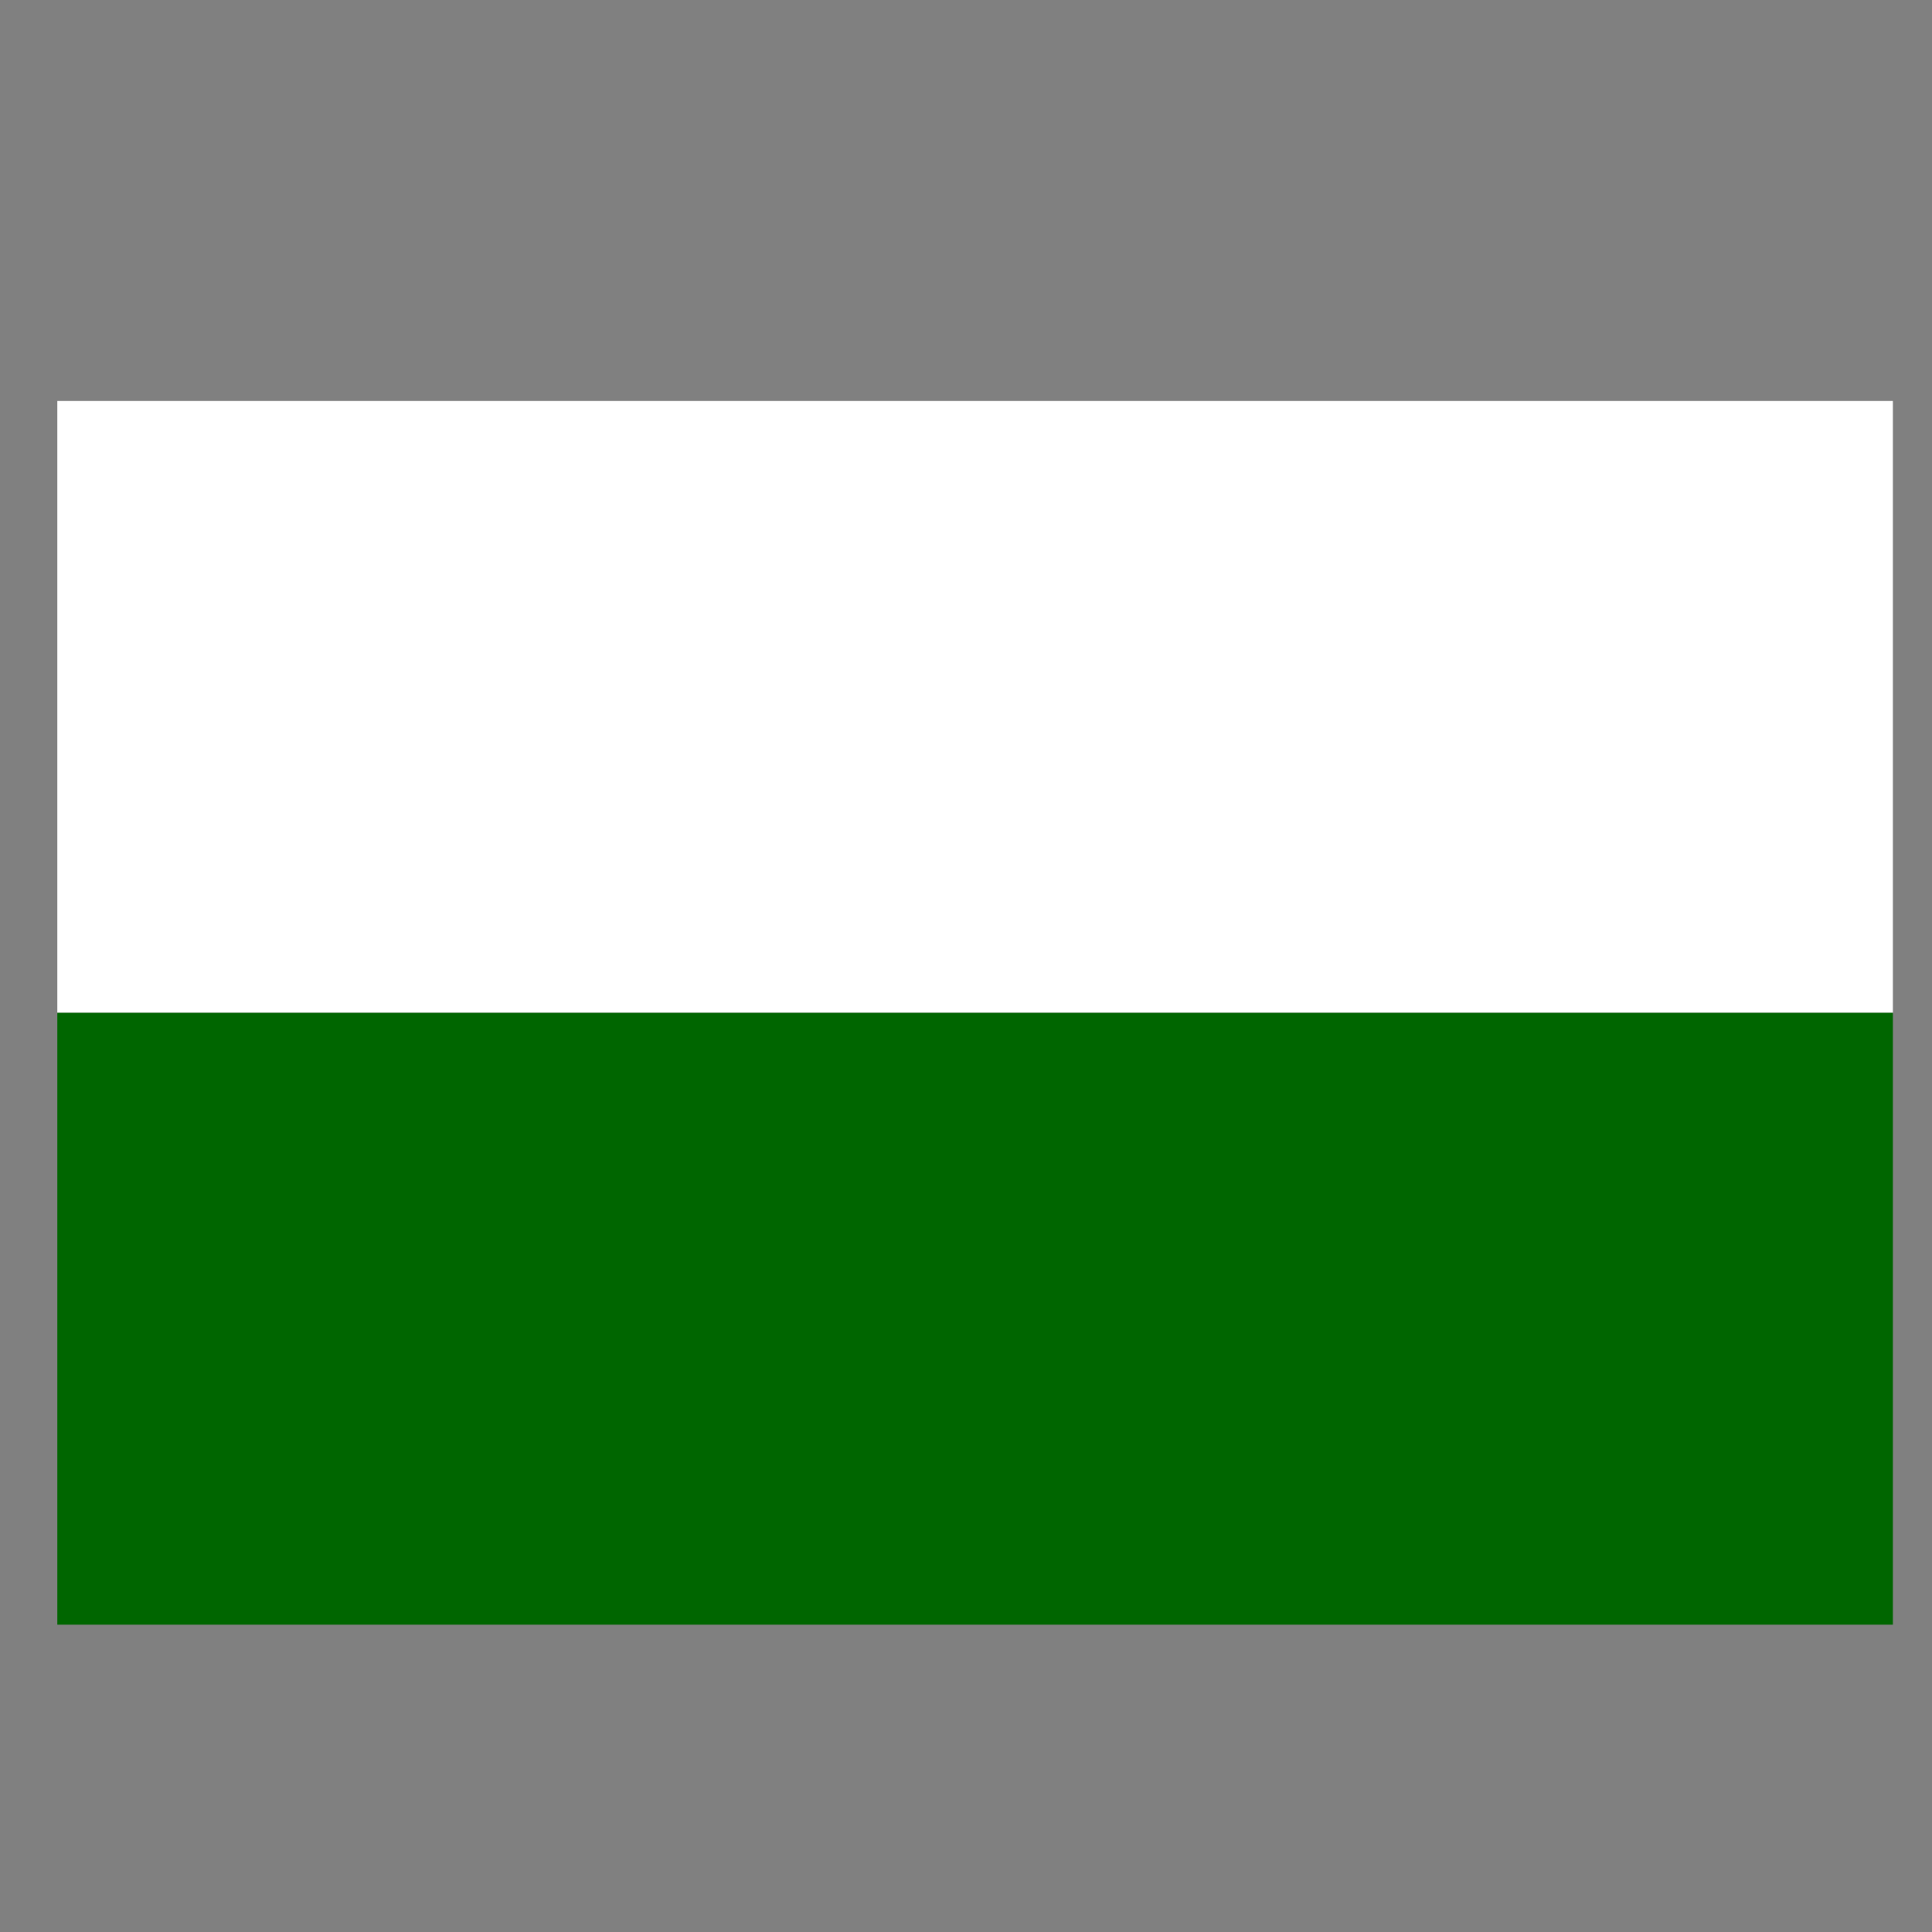 <?xml version="1.0" encoding="UTF-8"?>
<svg version="1.1" viewBox="0 0 793.7 793.7" xml:space="preserve" xmlns="http://www.w3.org/2000/svg"><rect x="0" y="0" width="793.7" height="793.7" fill="#808080" stroke="none"/><defs><clipPath id="a"><path d="M 0,595.276 H 595.276 V 0 H 0 Z"/></clipPath></defs><g transform="matrix(1.333 0 0 -1.333 0 793.7)"><g clip-path="url(#a)"><path d="m17.649 471.86h565.72v-188.57h-565.72z" fill="#fff"/><path d="m17.649 283.29h565.72v-188.57h-565.72z" fill="#060"/></g></g></svg>
